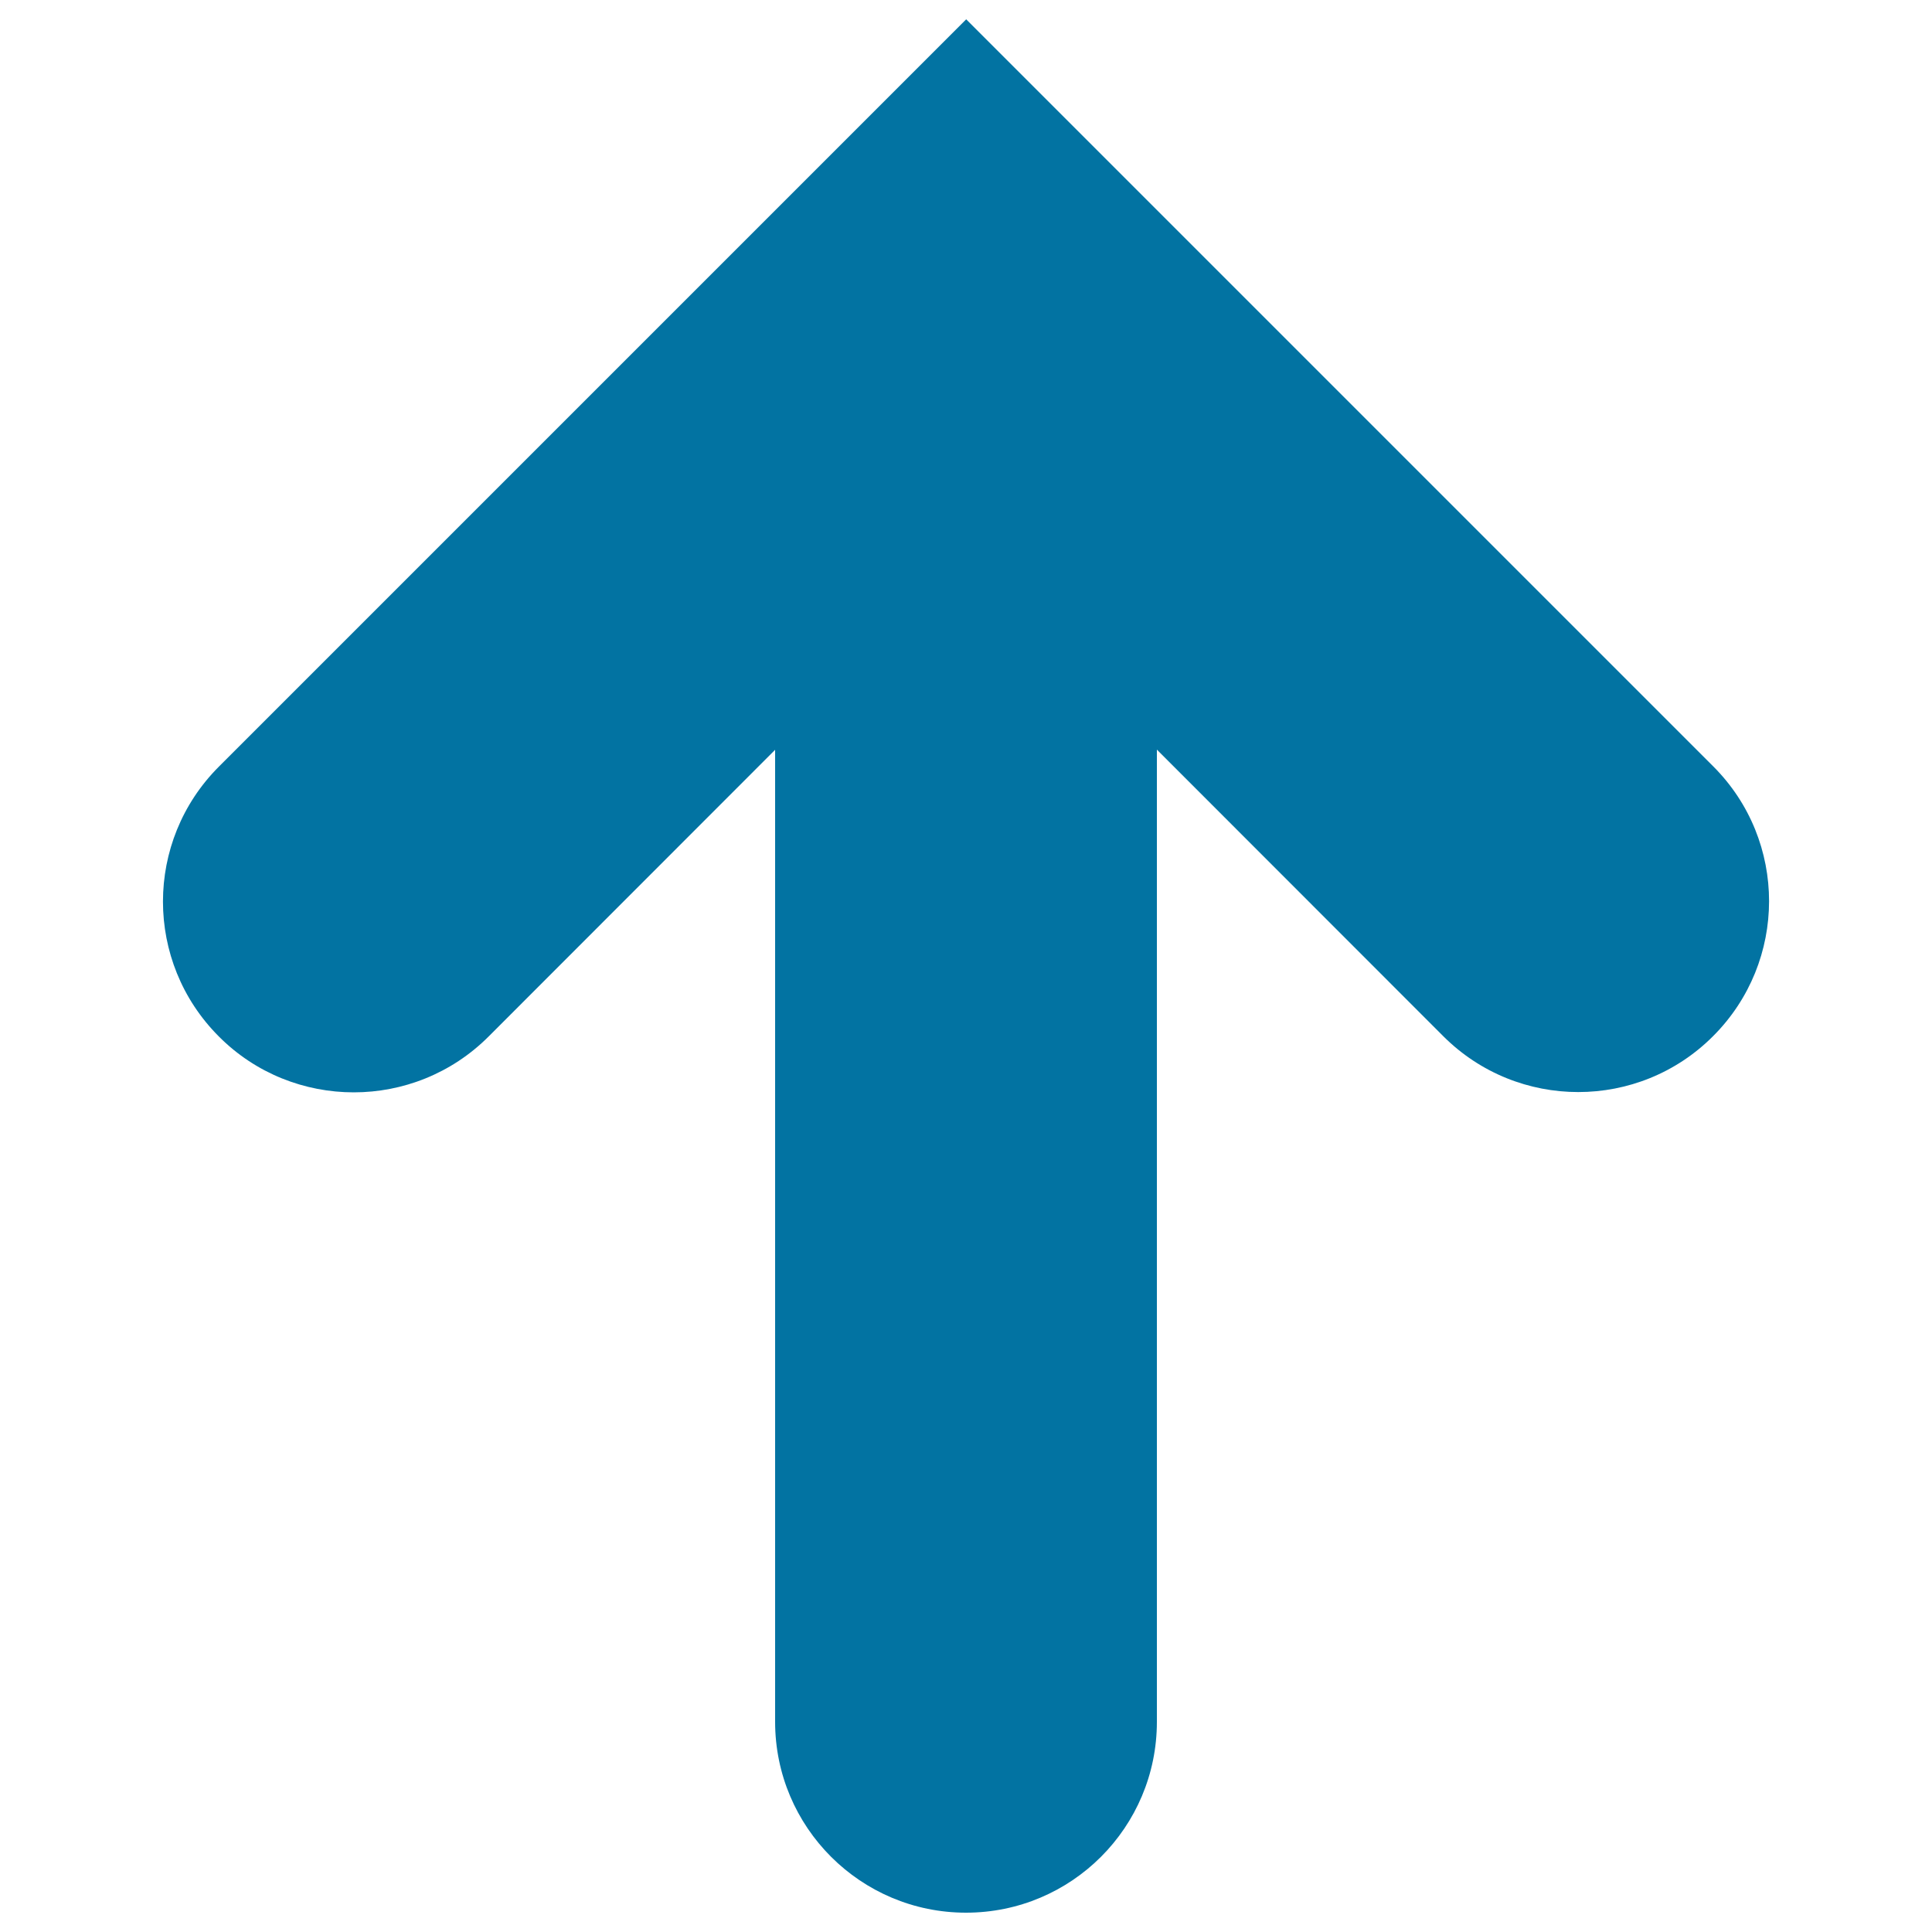 <svg xmlns="http://www.w3.org/2000/svg" viewBox="0 0 1000 1000" style="fill:#0273a2">
<title>Arrow Pointing Up SVG icon</title>
<g><path d="M886.7,536.3c-38.5,38.6-101.1,38.6-139.7,0L598.8,388v503.2c0,54.6-44.2,98.8-98.8,98.8c-54.5,0-98.8-44.2-98.8-98.8V388.1L252.9,536.5c-19.3,19.3-44.6,28.9-69.8,28.9c-25.2,0-50.6-9.6-69.8-28.9c-38.6-38.6-38.6-101.1,0-139.7L500.1,10l386.7,386.7C925.3,435.2,925.3,497.7,886.7,536.3z"/></g>
</svg>